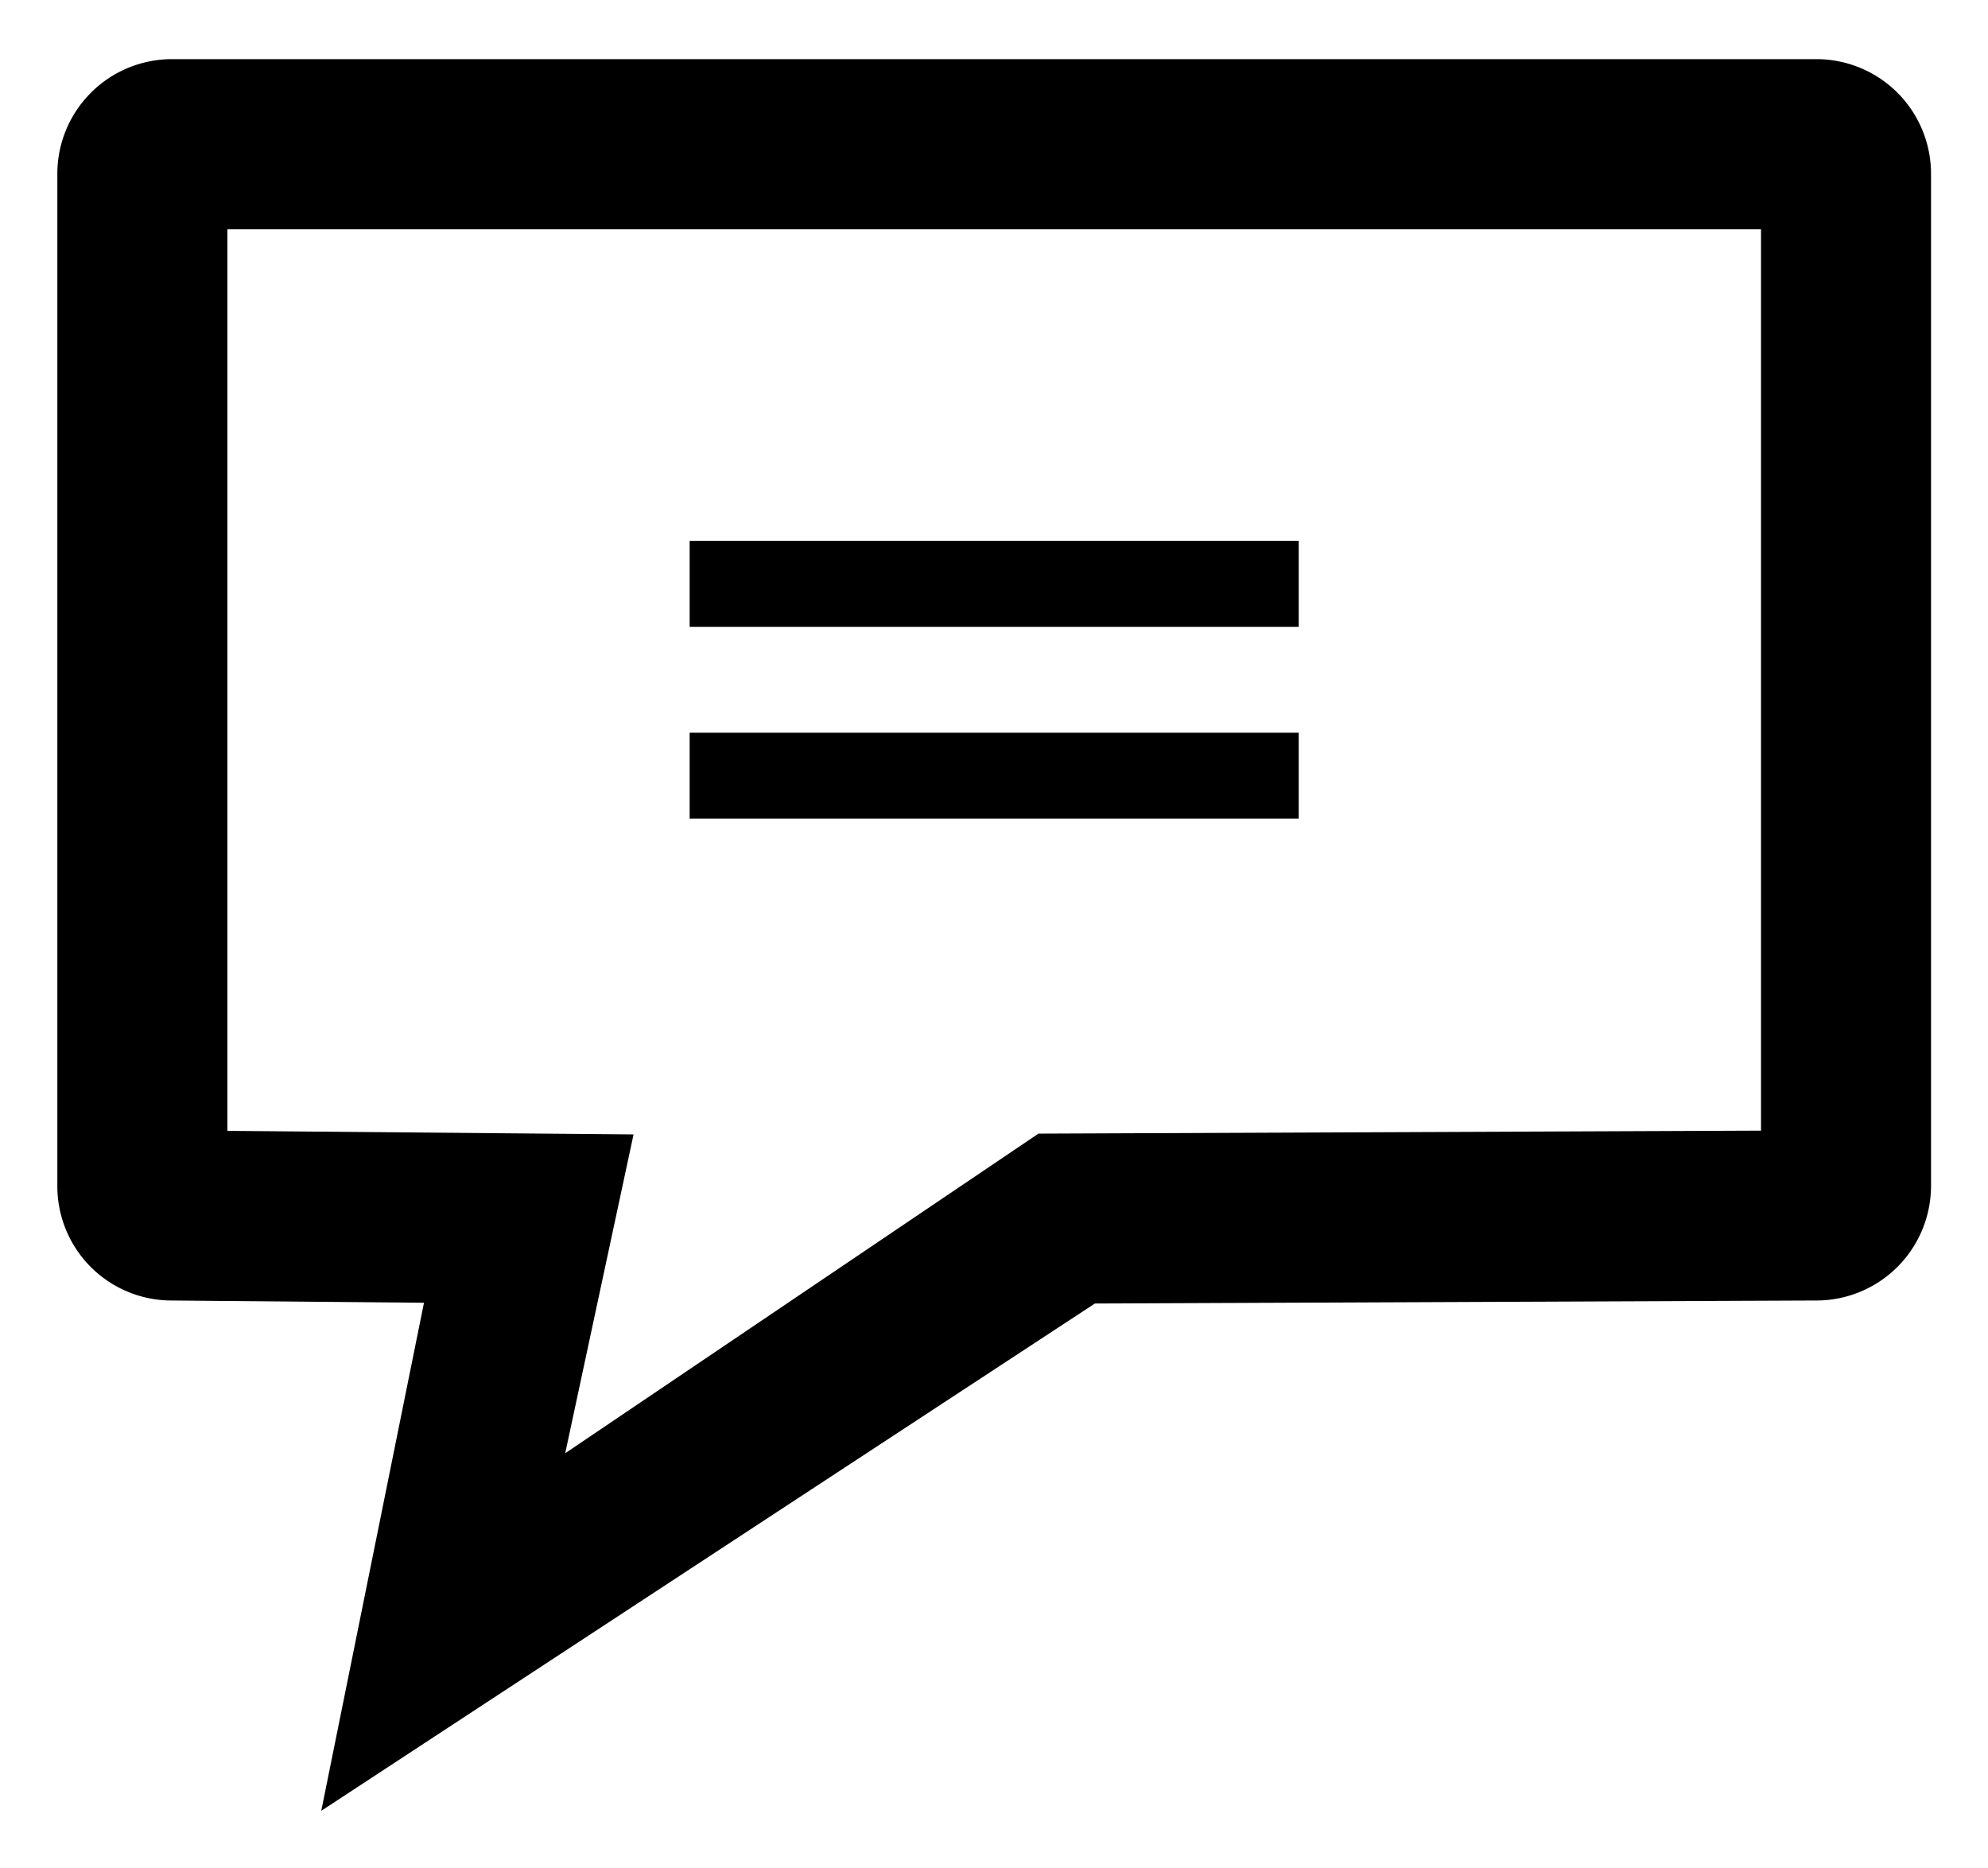 <svg xmlns="http://www.w3.org/2000/svg" viewBox="105 137 365 343">
  <g>
    <path d="M438.513,147.858H136.555a21.051,21.051,0,0,0-21.026,21.031V354.735a20.984,20.984,0,0,0,20.891,21.03l46.424.414-18.859,93.277,142.037-93.137h.144l132.357-.554a21.06,21.06,0,0,0,21.016-21.03V168.889A21.051,21.051,0,0,0,438.513,147.858Zm-10.19,196.72-132.665.549-86.886,58.68,12.55-58.536-74.568-.655V179.089H428.323Z"/>
    <rect x="231.62" y="236.299" width="111.827" height="15.783"/>
    <rect x="231.62" y="271.525" width="111.827" height="15.783"/>
  </g>
</svg>

